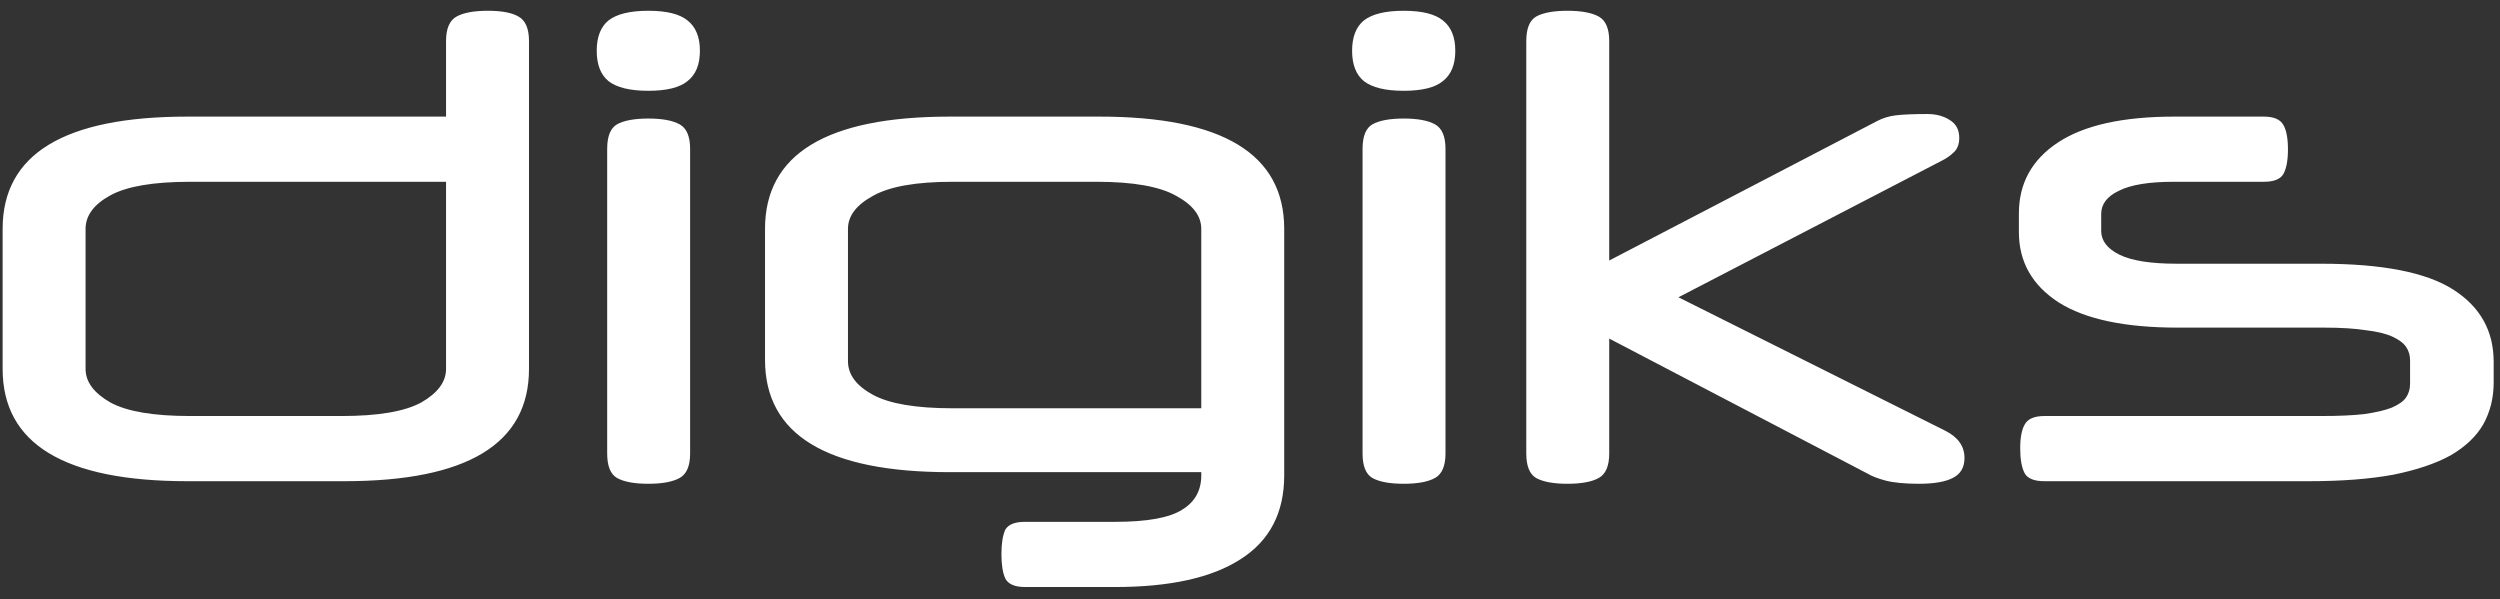 <?xml version="1.0" encoding="UTF-8"?> <svg xmlns="http://www.w3.org/2000/svg" width="171" height="41" viewBox="0 0 171 41" fill="none"><rect x="0" y="0" width="171" height="41" fill="#333333" stroke="none"/><g id="Ð»Ð¾Ð³Ð¾ÑÐ¸Ð¿" clip-path="url(#clip0_189_5875)"><path id="Vector" d="M30.51 2.812C30.51 1.958 30.748 1.399 31.225 1.134C31.701 0.87 32.416 0.737 33.369 0.737C34.322 0.737 35.022 0.87 35.468 1.134C35.945 1.399 36.183 1.958 36.183 2.812V25.234C36.183 30.354 31.969 32.914 23.542 32.914H12.821C4.394 32.914 0.18 30.354 0.18 25.234V15.656C0.18 10.536 4.394 7.976 12.821 7.976H30.51V2.812ZM13 12.434C10.498 12.434 8.682 12.743 7.55 13.361C6.419 13.979 5.853 14.744 5.853 15.656V25.234C5.853 26.117 6.419 26.882 7.55 27.529C8.682 28.147 10.498 28.456 13 28.456H23.363C25.865 28.456 27.681 28.147 28.813 27.529C29.944 26.882 30.51 26.117 30.51 25.234V12.434H13ZM47.204 31.016C47.204 31.869 46.966 32.428 46.489 32.693C46.013 32.958 45.298 33.09 44.345 33.09C43.392 33.09 42.678 32.958 42.201 32.693C41.754 32.428 41.531 31.869 41.531 31.016V10.183C41.531 9.329 41.754 8.77 42.201 8.506C42.678 8.241 43.392 8.108 44.345 8.108C45.298 8.108 46.013 8.241 46.489 8.506C46.966 8.77 47.204 9.329 47.204 10.183V31.016ZM40.816 3.474C40.816 2.532 41.084 1.841 41.62 1.399C42.186 0.958 43.094 0.737 44.345 0.737C45.596 0.737 46.489 0.958 47.025 1.399C47.591 1.841 47.874 2.532 47.874 3.474C47.874 4.415 47.591 5.107 47.025 5.548C46.489 5.99 45.596 6.21 44.345 6.21C43.094 6.21 42.186 5.99 41.62 5.548C41.084 5.107 40.816 4.415 40.816 3.474ZM70.106 40.152C69.421 40.152 68.975 39.961 68.766 39.579C68.587 39.196 68.498 38.637 68.498 37.901C68.498 37.166 68.587 36.607 68.766 36.224C68.975 35.871 69.421 35.694 70.106 35.694H76.27C78.474 35.694 80.008 35.415 80.871 34.856C81.735 34.326 82.167 33.546 82.167 32.517V32.296H64.969C56.541 32.296 52.328 29.736 52.328 24.616V15.656C52.328 10.536 56.541 7.976 64.969 7.976H75.198C83.626 7.976 87.84 10.536 87.84 15.656V32.517C87.84 35.077 86.843 36.989 84.847 38.255C82.882 39.52 80.023 40.152 76.27 40.152H70.106ZM82.167 27.926V15.656C82.167 14.773 81.601 14.023 80.469 13.405C79.338 12.758 77.521 12.434 75.02 12.434H65.148C62.646 12.434 60.83 12.758 59.698 13.405C58.567 14.023 58.001 14.773 58.001 15.656V24.704C58.001 25.616 58.567 26.381 59.698 26.999C60.83 27.617 62.646 27.926 65.148 27.926H82.167ZM98.872 31.016C98.872 31.869 98.634 32.428 98.157 32.693C97.681 32.958 96.966 33.09 96.013 33.09C95.06 33.09 94.346 32.958 93.869 32.693C93.422 32.428 93.199 31.869 93.199 31.016V10.183C93.199 9.329 93.422 8.77 93.869 8.506C94.346 8.241 95.06 8.108 96.013 8.108C96.966 8.108 97.681 8.241 98.157 8.506C98.634 8.77 98.872 9.329 98.872 10.183V31.016ZM92.484 3.474C92.484 2.532 92.752 1.841 93.288 1.399C93.854 0.958 94.762 0.737 96.013 0.737C97.264 0.737 98.157 0.958 98.693 1.399C99.259 1.841 99.542 2.532 99.542 3.474C99.542 4.415 99.259 5.107 98.693 5.548C98.157 5.99 97.264 6.21 96.013 6.21C94.762 6.21 93.854 5.99 93.288 5.548C92.752 5.107 92.484 4.415 92.484 3.474ZM110.071 17.819L128.385 8.285C128.772 8.079 129.204 7.946 129.68 7.888C130.187 7.829 130.902 7.799 131.825 7.799C132.421 7.799 132.927 7.932 133.343 8.197C133.79 8.461 134.013 8.873 134.013 9.432C134.013 9.844 133.895 10.168 133.656 10.403C133.418 10.639 133.12 10.845 132.763 11.021L114.806 20.334L133.075 29.471C133.939 29.912 134.371 30.53 134.371 31.325C134.371 31.972 134.103 32.428 133.567 32.693C133.061 32.958 132.287 33.09 131.244 33.09C130.291 33.09 129.532 33.017 128.966 32.87C128.43 32.723 128.043 32.575 127.804 32.428L110.071 23.159V31.016C110.071 31.869 109.833 32.428 109.356 32.693C108.88 32.958 108.165 33.09 107.212 33.09C106.259 33.09 105.544 32.958 105.068 32.693C104.621 32.428 104.398 31.869 104.398 31.016V2.812C104.398 1.958 104.621 1.399 105.068 1.134C105.544 0.87 106.259 0.737 107.212 0.737C108.165 0.737 108.88 0.87 109.356 1.134C109.833 1.399 110.071 1.958 110.071 2.812V17.819ZM138.092 14.597C138.092 12.537 138.986 10.918 140.772 9.741C142.559 8.564 145.209 7.976 148.724 7.976H154.843C155.528 7.976 155.975 8.167 156.183 8.55C156.392 8.903 156.496 9.462 156.496 10.227C156.496 10.963 156.392 11.522 156.183 11.904C155.975 12.257 155.528 12.434 154.843 12.434H148.679C146.981 12.434 145.731 12.64 144.927 13.052C144.123 13.434 143.721 13.964 143.721 14.641V15.788C143.721 16.465 144.137 17.009 144.971 17.421C145.805 17.833 147.115 18.039 148.902 18.039H158.774C162.943 18.039 165.951 18.628 167.797 19.805C169.643 20.982 170.567 22.63 170.567 24.748V26.161C170.567 27.22 170.329 28.176 169.852 29.03C169.375 29.854 168.631 30.56 167.619 31.148C166.606 31.707 165.296 32.149 163.688 32.472C162.08 32.767 160.159 32.914 157.925 32.914H139.834C139.15 32.914 138.703 32.737 138.494 32.384C138.286 32.002 138.182 31.428 138.182 30.663C138.182 29.927 138.286 29.383 138.494 29.03C138.703 28.647 139.15 28.456 139.834 28.456H158.774C159.966 28.456 160.948 28.412 161.722 28.323C162.526 28.206 163.152 28.059 163.598 27.882C164.075 27.676 164.402 27.441 164.581 27.176C164.76 26.911 164.849 26.602 164.849 26.249V24.66C164.849 24.307 164.76 23.998 164.581 23.733C164.402 23.468 164.09 23.233 163.643 23.027C163.196 22.821 162.586 22.674 161.812 22.585C161.067 22.468 160.114 22.409 158.953 22.409H148.947C145.343 22.409 142.634 21.835 140.817 20.688C139 19.511 138.092 17.907 138.092 15.877V14.597Z" fill="white"></path></g><defs><clipPath id="clip0_189_5875"><rect width="171" height="40" fill="white" transform="translate(0 0.5)"></rect></clipPath></defs></svg> 